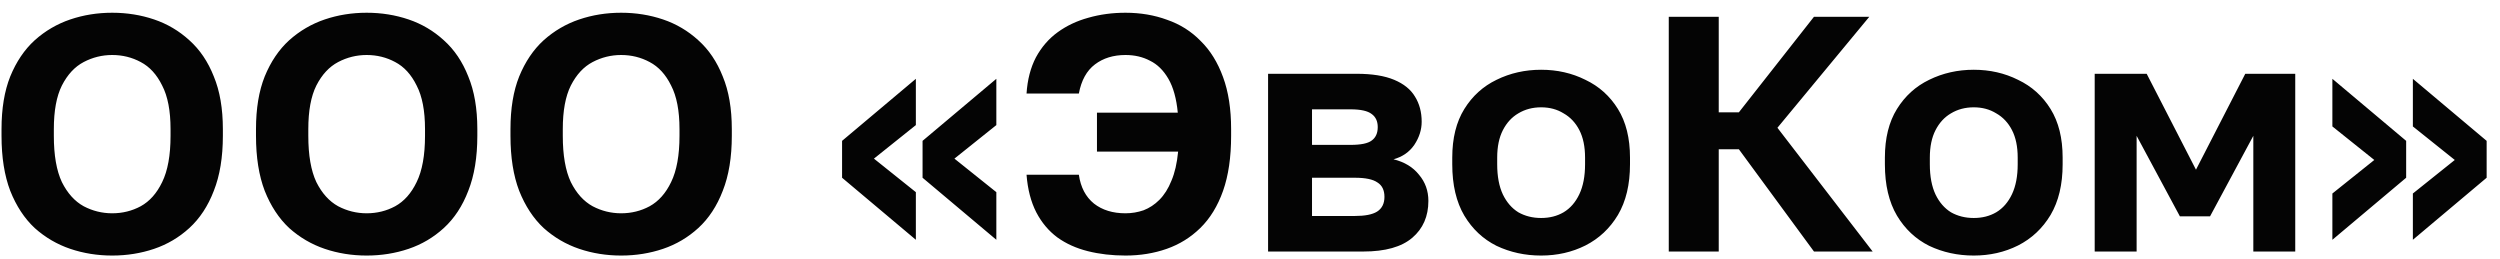 <svg width="164" height="17" viewBox="0 0 164 17" fill="none" xmlns="http://www.w3.org/2000/svg">
<path d="M7.36 16.764C6.392 16.764 5.475 16.617 4.61 16.324C3.745 16.031 2.967 15.576 2.278 14.96C1.603 14.329 1.068 13.515 0.672 12.518C0.291 11.521 0.1 10.318 0.1 8.91V8.47C0.1 7.121 0.291 5.969 0.672 5.016C1.068 4.048 1.603 3.256 2.278 2.64C2.967 2.024 3.745 1.569 4.61 1.276C5.475 0.983 6.392 0.836 7.36 0.836C8.328 0.836 9.245 0.983 10.11 1.276C10.975 1.569 11.745 2.024 12.42 2.64C13.109 3.256 13.645 4.048 14.026 5.016C14.422 5.969 14.62 7.121 14.62 8.47V8.91C14.62 10.318 14.422 11.521 14.026 12.518C13.645 13.515 13.109 14.329 12.42 14.96C11.745 15.576 10.975 16.031 10.11 16.324C9.245 16.617 8.328 16.764 7.36 16.764ZM7.36 13.992C8.035 13.992 8.658 13.838 9.23 13.53C9.817 13.207 10.286 12.679 10.638 11.946C11.005 11.198 11.188 10.186 11.188 8.91V8.47C11.188 7.267 11.005 6.314 10.638 5.61C10.286 4.891 9.817 4.378 9.23 4.07C8.658 3.762 8.035 3.608 7.36 3.608C6.7 3.608 6.077 3.762 5.49 4.07C4.903 4.378 4.427 4.891 4.06 5.61C3.708 6.314 3.532 7.267 3.532 8.47V8.91C3.532 10.186 3.708 11.198 4.06 11.946C4.427 12.679 4.903 13.207 5.49 13.53C6.077 13.838 6.7 13.992 7.36 13.992ZM24.053 16.764C23.085 16.764 22.169 16.617 21.303 16.324C20.438 16.031 19.661 15.576 18.971 14.96C18.297 14.329 17.761 13.515 17.365 12.518C16.984 11.521 16.793 10.318 16.793 8.91V8.47C16.793 7.121 16.984 5.969 17.365 5.016C17.761 4.048 18.297 3.256 18.971 2.64C19.661 2.024 20.438 1.569 21.303 1.276C22.169 0.983 23.085 0.836 24.053 0.836C25.021 0.836 25.938 0.983 26.803 1.276C27.669 1.569 28.439 2.024 29.113 2.64C29.803 3.256 30.338 4.048 30.719 5.016C31.115 5.969 31.313 7.121 31.313 8.47V8.91C31.313 10.318 31.115 11.521 30.719 12.518C30.338 13.515 29.803 14.329 29.113 14.96C28.439 15.576 27.669 16.031 26.803 16.324C25.938 16.617 25.021 16.764 24.053 16.764ZM24.053 13.992C24.728 13.992 25.351 13.838 25.923 13.53C26.51 13.207 26.979 12.679 27.331 11.946C27.698 11.198 27.881 10.186 27.881 8.91V8.47C27.881 7.267 27.698 6.314 27.331 5.61C26.979 4.891 26.51 4.378 25.923 4.07C25.351 3.762 24.728 3.608 24.053 3.608C23.393 3.608 22.77 3.762 22.183 4.07C21.597 4.378 21.12 4.891 20.753 5.61C20.401 6.314 20.225 7.267 20.225 8.47V8.91C20.225 10.186 20.401 11.198 20.753 11.946C21.12 12.679 21.597 13.207 22.183 13.53C22.77 13.838 23.393 13.992 24.053 13.992ZM40.747 16.764C39.779 16.764 38.862 16.617 37.997 16.324C37.131 16.031 36.354 15.576 35.665 14.96C34.99 14.329 34.455 13.515 34.059 12.518C33.677 11.521 33.487 10.318 33.487 8.91V8.47C33.487 7.121 33.677 5.969 34.059 5.016C34.455 4.048 34.99 3.256 35.665 2.64C36.354 2.024 37.131 1.569 37.997 1.276C38.862 0.983 39.779 0.836 40.747 0.836C41.715 0.836 42.631 0.983 43.497 1.276C44.362 1.569 45.132 2.024 45.807 2.64C46.496 3.256 47.031 4.048 47.413 5.016C47.809 5.969 48.007 7.121 48.007 8.47V8.91C48.007 10.318 47.809 11.521 47.413 12.518C47.031 13.515 46.496 14.329 45.807 14.96C45.132 15.576 44.362 16.031 43.497 16.324C42.631 16.617 41.715 16.764 40.747 16.764ZM40.747 13.992C41.421 13.992 42.045 13.838 42.617 13.53C43.203 13.207 43.673 12.679 44.025 11.946C44.391 11.198 44.575 10.186 44.575 8.91V8.47C44.575 7.267 44.391 6.314 44.025 5.61C43.673 4.891 43.203 4.378 42.617 4.07C42.045 3.762 41.421 3.608 40.747 3.608C40.087 3.608 39.463 3.762 38.877 4.07C38.29 4.378 37.813 4.891 37.447 5.61C37.095 6.314 36.919 7.267 36.919 8.47V8.91C36.919 10.186 37.095 11.198 37.447 11.946C37.813 12.679 38.29 13.207 38.877 13.53C39.463 13.838 40.087 13.992 40.747 13.992ZM60.08 15.73L55.24 11.66V9.24L60.08 5.17V8.206L57.33 10.406L60.08 12.606V15.73ZM65.36 15.73L60.52 11.66V9.24L65.36 5.17V8.206L62.61 10.406L65.36 12.606V15.73ZM73.831 16.764C72.951 16.764 72.13 16.669 71.367 16.478C70.604 16.287 69.937 15.987 69.365 15.576C68.793 15.151 68.331 14.601 67.979 13.926C67.627 13.237 67.414 12.415 67.341 11.462H70.773C70.89 12.283 71.22 12.914 71.763 13.354C72.306 13.779 72.995 13.992 73.831 13.992C74.242 13.992 74.638 13.926 75.019 13.794C75.4 13.647 75.745 13.42 76.053 13.112C76.376 12.789 76.64 12.371 76.845 11.858C77.065 11.345 77.212 10.707 77.285 9.944H71.961V7.392H77.263C77.175 6.468 76.97 5.727 76.647 5.17C76.324 4.613 75.921 4.217 75.437 3.982C74.968 3.733 74.432 3.608 73.831 3.608C73.039 3.608 72.372 3.813 71.829 4.224C71.286 4.635 70.934 5.273 70.773 6.138H67.341C67.4 5.229 67.605 4.437 67.957 3.762C68.324 3.087 68.8 2.537 69.387 2.112C69.974 1.687 70.641 1.371 71.389 1.166C72.152 0.946 72.966 0.836 73.831 0.836C74.814 0.836 75.723 0.99 76.559 1.298C77.41 1.591 78.143 2.053 78.759 2.684C79.39 3.3 79.881 4.092 80.233 5.06C80.585 6.013 80.761 7.15 80.761 8.47V8.91C80.761 10.318 80.585 11.521 80.233 12.518C79.881 13.515 79.382 14.329 78.737 14.96C78.106 15.576 77.373 16.031 76.537 16.324C75.701 16.617 74.799 16.764 73.831 16.764ZM83.186 16.5V4.84H88.994C90.006 4.84 90.827 4.972 91.458 5.236C92.088 5.5 92.543 5.867 92.822 6.336C93.115 6.805 93.262 7.355 93.262 7.986C93.262 8.514 93.1 9.02 92.778 9.504C92.455 9.973 92 10.289 91.414 10.45C92.132 10.626 92.69 10.963 93.086 11.462C93.496 11.946 93.702 12.518 93.702 13.178C93.702 14.19 93.35 14.997 92.646 15.598C91.942 16.199 90.871 16.5 89.434 16.5H83.186ZM86.068 14.168H88.884C89.544 14.168 90.028 14.073 90.336 13.882C90.658 13.677 90.82 13.354 90.82 12.914C90.82 12.474 90.666 12.159 90.358 11.968C90.064 11.763 89.573 11.66 88.884 11.66H86.068V14.168ZM86.068 9.504H88.598C89.272 9.504 89.734 9.409 89.984 9.218C90.248 9.027 90.38 8.734 90.38 8.338C90.38 7.957 90.248 7.671 89.984 7.48C89.72 7.275 89.258 7.172 88.598 7.172H86.068V9.504ZM101.098 16.764C100.042 16.764 99.067 16.551 98.172 16.126C97.292 15.686 96.588 15.026 96.06 14.146C95.532 13.251 95.268 12.129 95.268 10.78V10.34C95.268 9.064 95.532 8.001 96.06 7.15C96.588 6.299 97.292 5.661 98.172 5.236C99.067 4.796 100.042 4.576 101.098 4.576C102.154 4.576 103.122 4.796 104.002 5.236C104.897 5.661 105.608 6.299 106.136 7.15C106.664 8.001 106.928 9.064 106.928 10.34V10.78C106.928 12.1 106.664 13.207 106.136 14.102C105.608 14.982 104.897 15.649 104.002 16.104C103.122 16.544 102.154 16.764 101.098 16.764ZM101.098 14.3C101.655 14.3 102.147 14.175 102.572 13.926C103.012 13.662 103.357 13.266 103.606 12.738C103.855 12.21 103.98 11.557 103.98 10.78V10.34C103.98 9.621 103.855 9.02 103.606 8.536C103.357 8.052 103.012 7.685 102.572 7.436C102.147 7.172 101.655 7.04 101.098 7.04C100.541 7.04 100.042 7.172 99.602 7.436C99.177 7.685 98.839 8.052 98.59 8.536C98.341 9.02 98.216 9.621 98.216 10.34V10.78C98.216 11.572 98.341 12.232 98.59 12.76C98.839 13.273 99.177 13.662 99.602 13.926C100.042 14.175 100.541 14.3 101.098 14.3ZM109.471 16.5V1.1H112.749V7.37H114.069L118.997 1.1H122.627L116.599 8.382L122.847 16.5H118.997L114.069 9.79H112.749V16.5H109.471ZM129.479 16.764C128.423 16.764 127.448 16.551 126.553 16.126C125.673 15.686 124.969 15.026 124.441 14.146C123.913 13.251 123.649 12.129 123.649 10.78V10.34C123.649 9.064 123.913 8.001 124.441 7.15C124.969 6.299 125.673 5.661 126.553 5.236C127.448 4.796 128.423 4.576 129.479 4.576C130.535 4.576 131.503 4.796 132.383 5.236C133.278 5.661 133.989 6.299 134.517 7.15C135.045 8.001 135.309 9.064 135.309 10.34V10.78C135.309 12.1 135.045 13.207 134.517 14.102C133.989 14.982 133.278 15.649 132.383 16.104C131.503 16.544 130.535 16.764 129.479 16.764ZM129.479 14.3C130.036 14.3 130.528 14.175 130.953 13.926C131.393 13.662 131.738 13.266 131.987 12.738C132.236 12.21 132.361 11.557 132.361 10.78V10.34C132.361 9.621 132.236 9.02 131.987 8.536C131.738 8.052 131.393 7.685 130.953 7.436C130.528 7.172 130.036 7.04 129.479 7.04C128.922 7.04 128.423 7.172 127.983 7.436C127.558 7.685 127.22 8.052 126.971 8.536C126.722 9.02 126.597 9.621 126.597 10.34V10.78C126.597 11.572 126.722 12.232 126.971 12.76C127.22 13.273 127.558 13.662 127.983 13.926C128.423 14.175 128.922 14.3 129.479 14.3ZM137.412 16.5V4.84H140.822L144.056 11.132L147.29 4.84H150.568V16.5H147.818V8.91L144.98 14.19H143L140.162 8.91V16.5H137.412ZM153.004 5.17L157.844 9.24V11.66L153.004 15.73V12.694L155.754 10.494L153.004 8.294V5.17ZM158.284 5.17L163.124 9.24V11.66L158.284 15.73V12.694L161.034 10.494L158.284 8.294V5.17Z" fill="#040404"/>
</svg>
